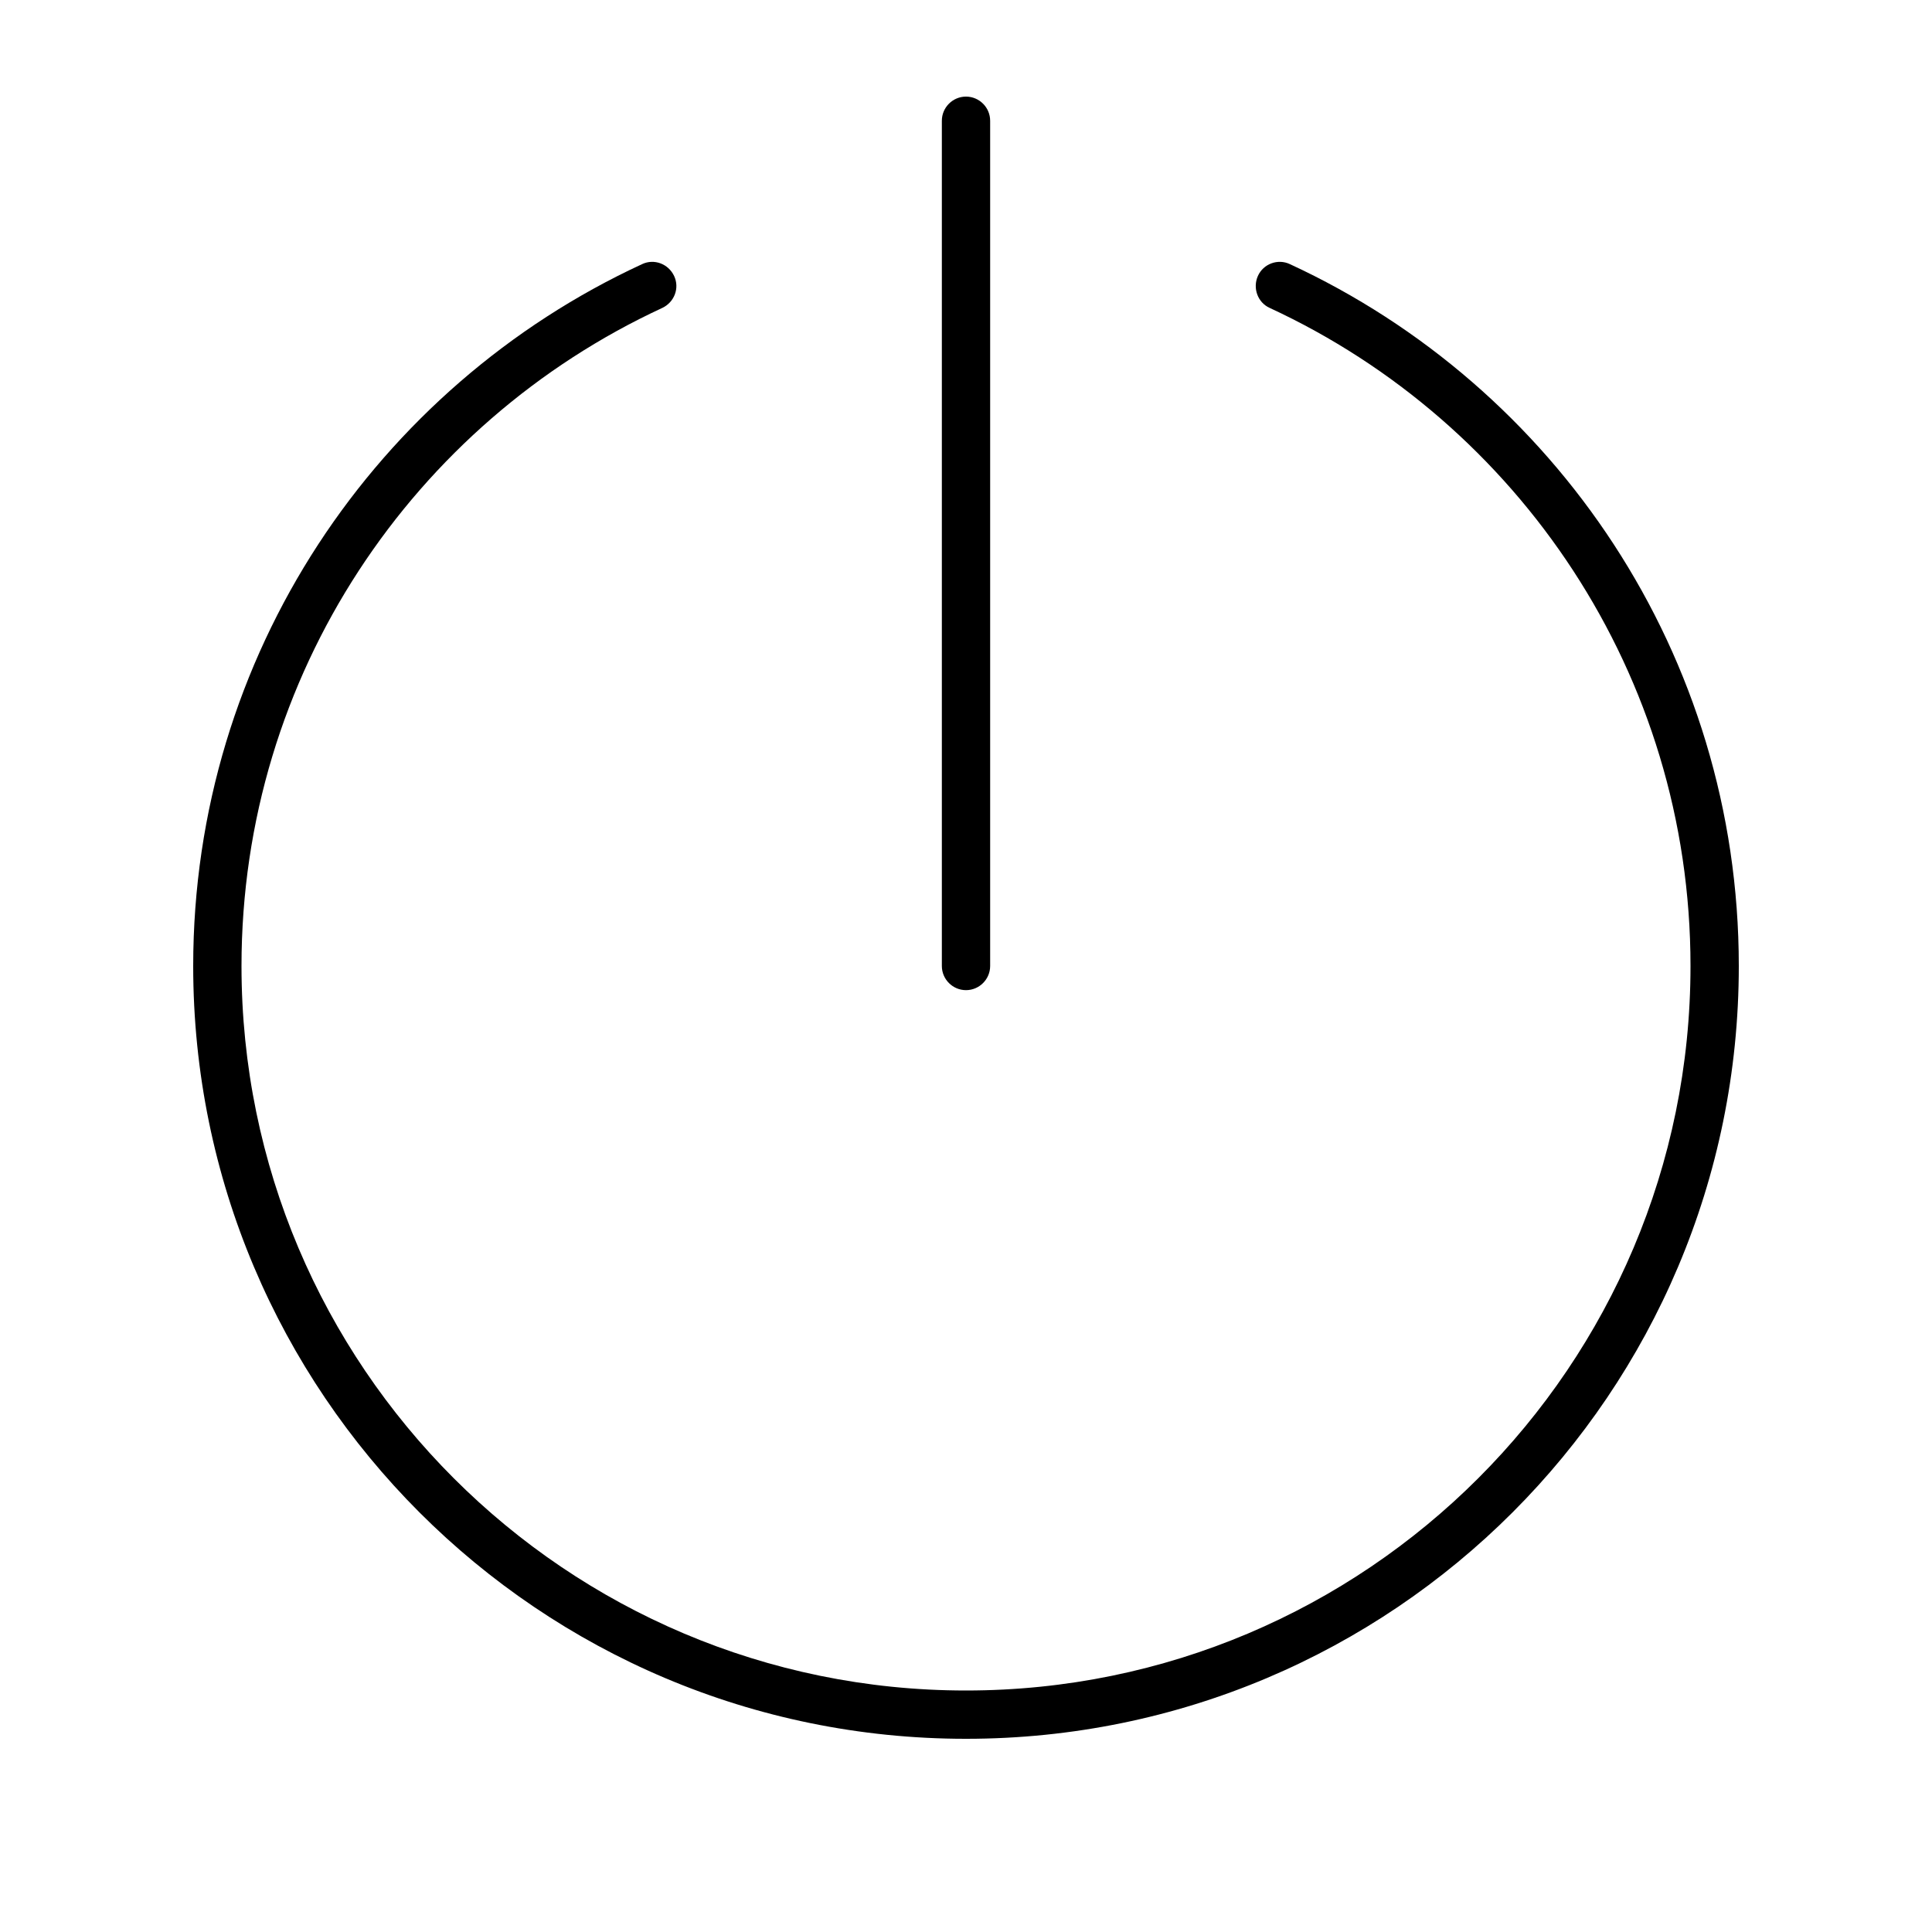 <svg xmlns="http://www.w3.org/2000/svg" viewBox="0 0 640 640"><!--! Font Awesome Pro 7.1.0 by @fontawesome - https://fontawesome.com License - https://fontawesome.com/license (Commercial License) Copyright 2025 Fonticons, Inc. --><path fill="currentColor" d="M328 40C328 35.6 324.4 32 320 32C315.6 32 312 35.6 312 40L312 320C312 324.4 315.6 328 320 328C324.4 328 328 324.4 328 320L328 40zM219.4 102C223.4 100.1 225.2 95.4 223.3 91.4C221.4 87.4 216.7 85.6 212.7 87.5C124.9 128.1 64 216.9 64 320C64 461.4 178.6 576 320 576C461.4 576 576 461.4 576 320C576 216.9 515.1 128.1 427.3 87.5C423.3 85.6 418.5 87.4 416.7 91.4C414.9 95.4 416.6 100.2 420.6 102C502.9 140.1 560 223.4 560 320C560 452.5 452.5 560 320 560C187.5 560 80 452.5 80 320C80 223.4 137.1 140.1 219.4 102z"/></svg>